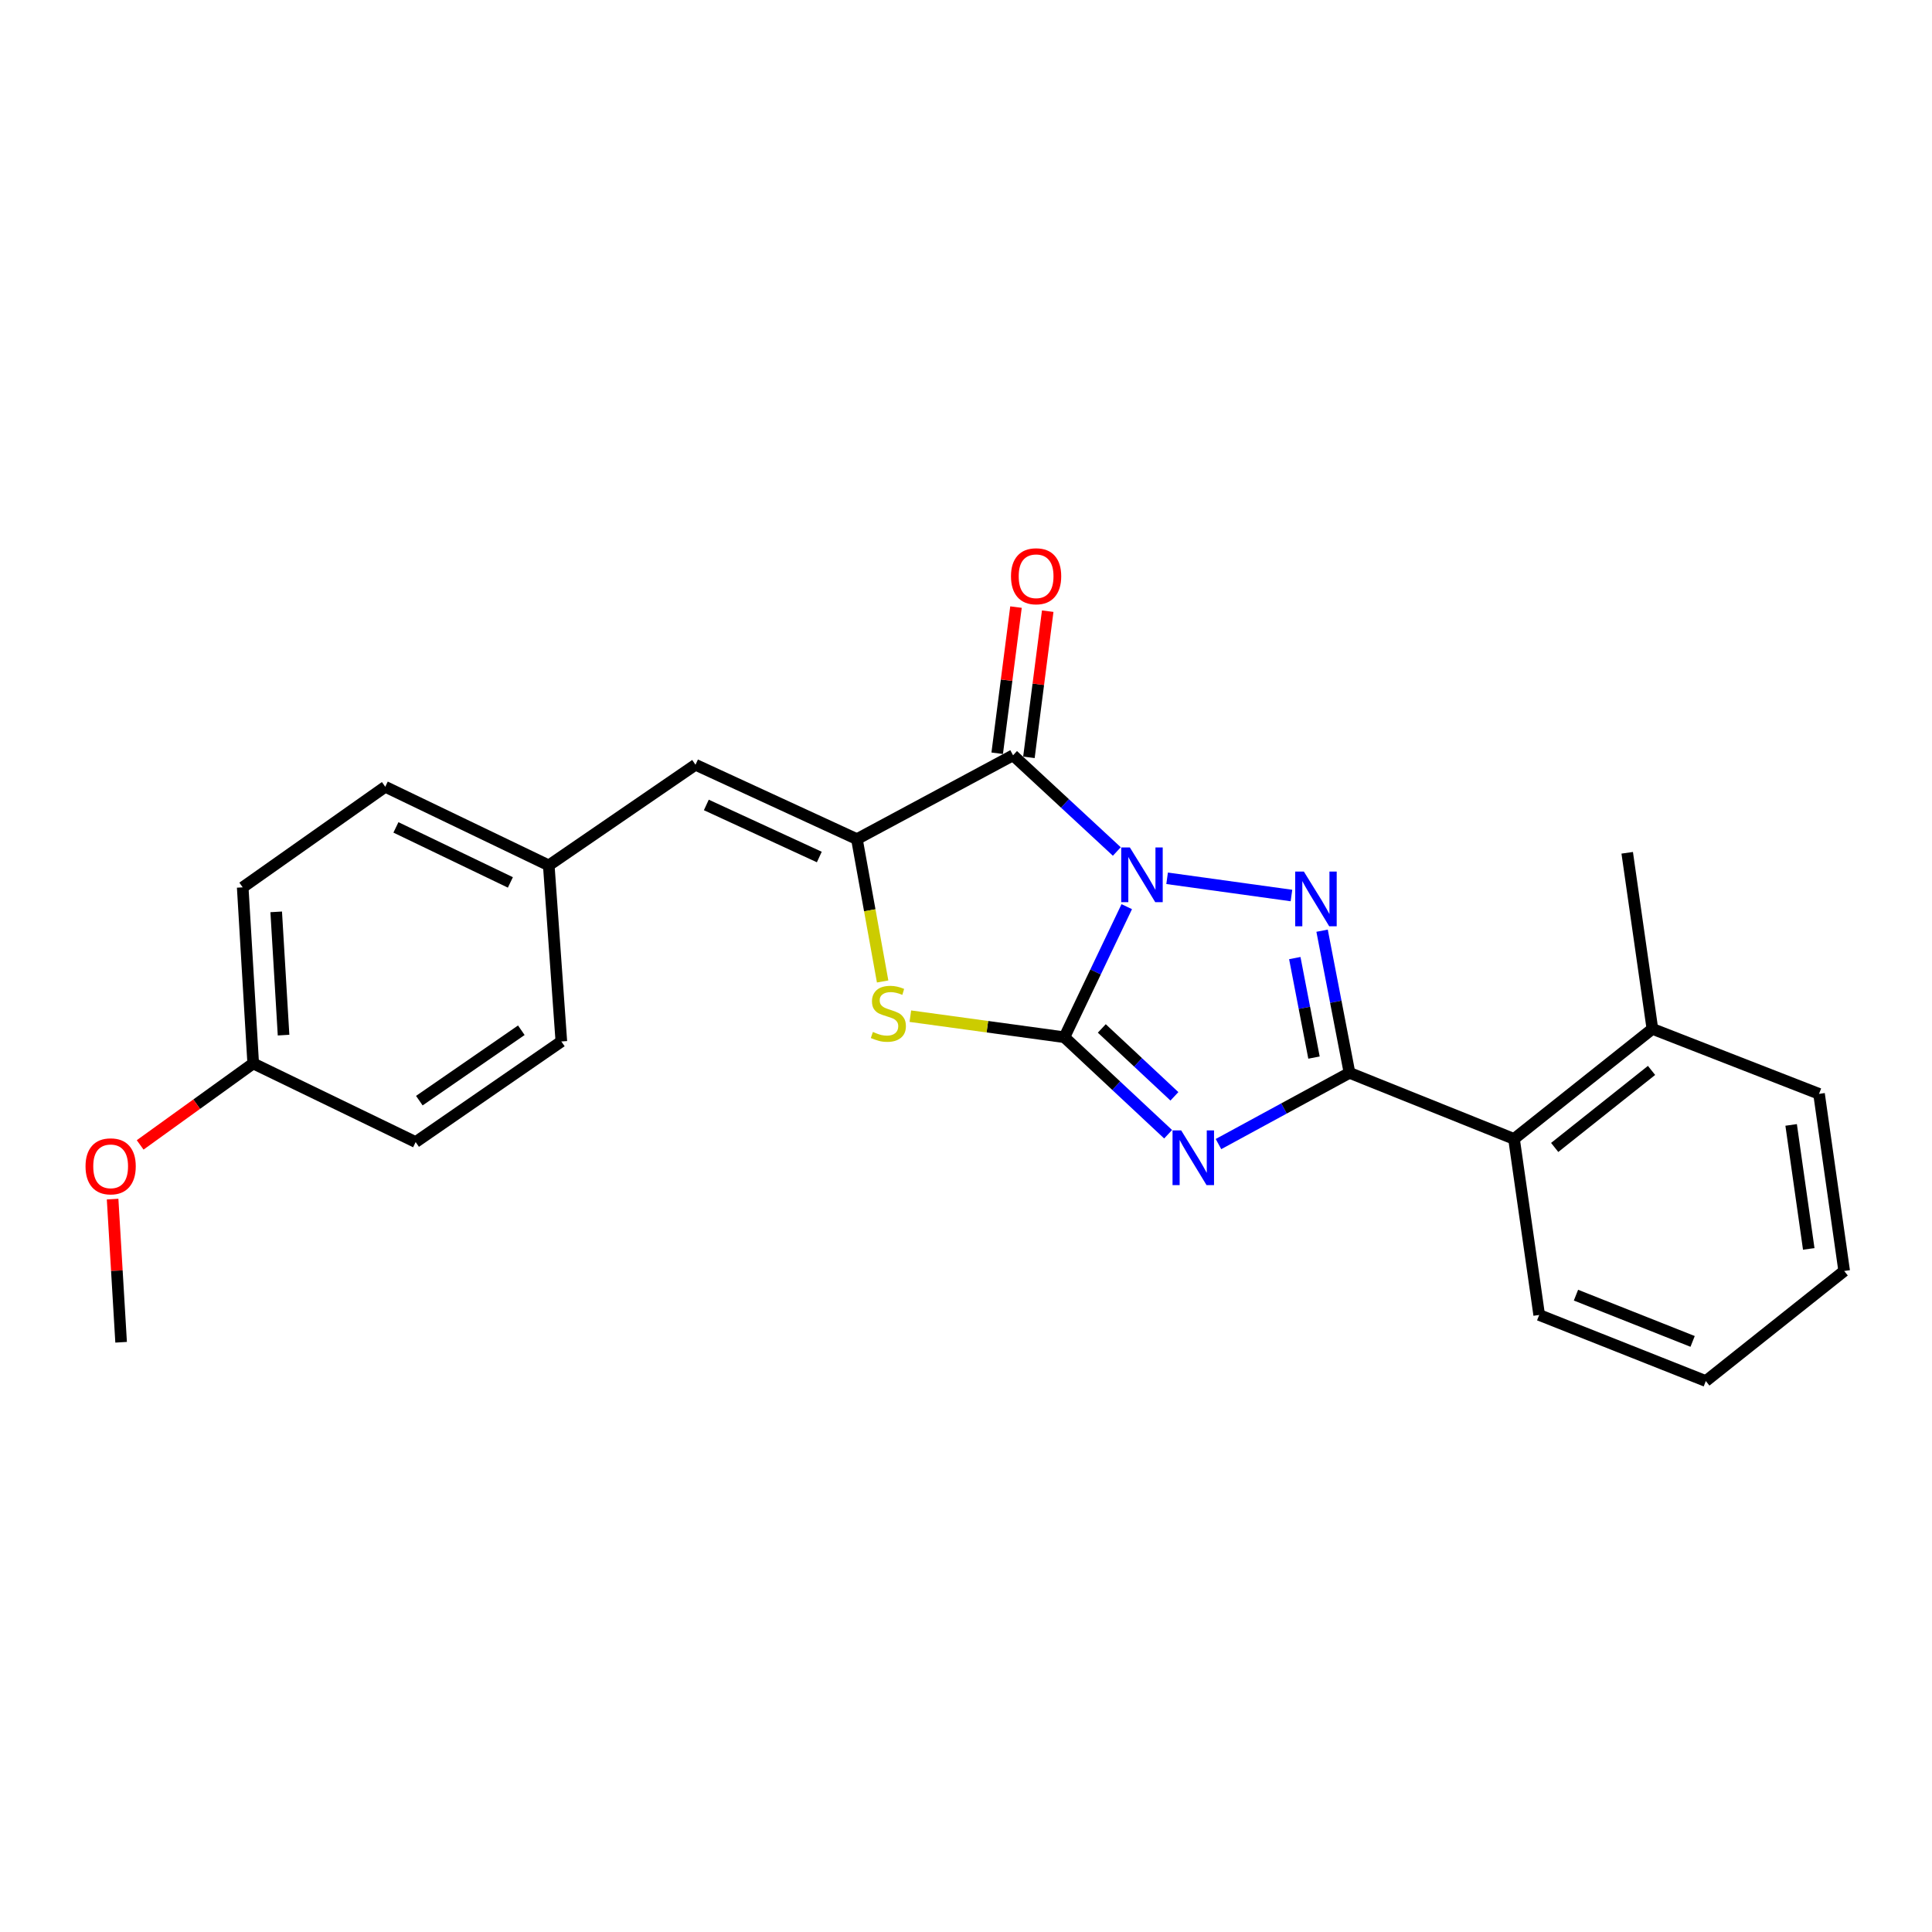 <?xml version='1.0' encoding='iso-8859-1'?>
<svg version='1.1' baseProfile='full'
              xmlns='http://www.w3.org/2000/svg'
                      xmlns:rdkit='http://www.rdkit.org/xml'
                      xmlns:xlink='http://www.w3.org/1999/xlink'
                  xml:space='preserve'
width='1000px' height='1000px' viewBox='0 0 1000 1000'>
<!-- END OF HEADER -->
<rect style='opacity:1.0;fill:#FFFFFF;stroke:none' width='1000' height='1000' x='0' y='0'> </rect>
<path class='bond-0' d='M 583.206,469.287 L 567.067,503.082' style='fill:none;fill-rule:evenodd;stroke:#0000FF;stroke-width:6px;stroke-linecap:butt;stroke-linejoin:miter;stroke-opacity:1' />
<path class='bond-0' d='M 567.067,503.082 L 550.927,536.876' style='fill:none;fill-rule:evenodd;stroke:#000000;stroke-width:6px;stroke-linecap:butt;stroke-linejoin:miter;stroke-opacity:1' />
<path class='bond-2' d='M 604.094,454.601 L 668.453,463.52' style='fill:none;fill-rule:evenodd;stroke:#0000FF;stroke-width:6px;stroke-linecap:butt;stroke-linejoin:miter;stroke-opacity:1' />
<path class='bond-4' d='M 578.067,440.732 L 551.212,415.835' style='fill:none;fill-rule:evenodd;stroke:#0000FF;stroke-width:6px;stroke-linecap:butt;stroke-linejoin:miter;stroke-opacity:1' />
<path class='bond-4' d='M 551.212,415.835 L 524.357,390.939' style='fill:none;fill-rule:evenodd;stroke:#000000;stroke-width:6px;stroke-linecap:butt;stroke-linejoin:miter;stroke-opacity:1' />
<path class='bond-1' d='M 550.927,536.876 L 577.773,561.979' style='fill:none;fill-rule:evenodd;stroke:#000000;stroke-width:6px;stroke-linecap:butt;stroke-linejoin:miter;stroke-opacity:1' />
<path class='bond-1' d='M 577.773,561.979 L 604.619,587.082' style='fill:none;fill-rule:evenodd;stroke:#0000FF;stroke-width:6px;stroke-linecap:butt;stroke-linejoin:miter;stroke-opacity:1' />
<path class='bond-1' d='M 570.288,532.315 L 589.08,549.887' style='fill:none;fill-rule:evenodd;stroke:#000000;stroke-width:6px;stroke-linecap:butt;stroke-linejoin:miter;stroke-opacity:1' />
<path class='bond-1' d='M 589.08,549.887 L 607.872,567.459' style='fill:none;fill-rule:evenodd;stroke:#0000FF;stroke-width:6px;stroke-linecap:butt;stroke-linejoin:miter;stroke-opacity:1' />
<path class='bond-6' d='M 550.927,536.876 L 511.06,531.424' style='fill:none;fill-rule:evenodd;stroke:#000000;stroke-width:6px;stroke-linecap:butt;stroke-linejoin:miter;stroke-opacity:1' />
<path class='bond-6' d='M 511.06,531.424 L 471.192,525.971' style='fill:none;fill-rule:evenodd;stroke:#CCCC00;stroke-width:6px;stroke-linecap:butt;stroke-linejoin:miter;stroke-opacity:1' />
<path class='bond-24' d='M 630.683,592.171 L 664.592,573.739' style='fill:none;fill-rule:evenodd;stroke:#0000FF;stroke-width:6px;stroke-linecap:butt;stroke-linejoin:miter;stroke-opacity:1' />
<path class='bond-24' d='M 664.592,573.739 L 698.502,555.307' style='fill:none;fill-rule:evenodd;stroke:#000000;stroke-width:6px;stroke-linecap:butt;stroke-linejoin:miter;stroke-opacity:1' />
<path class='bond-3' d='M 684.311,481.73 L 691.406,518.519' style='fill:none;fill-rule:evenodd;stroke:#0000FF;stroke-width:6px;stroke-linecap:butt;stroke-linejoin:miter;stroke-opacity:1' />
<path class='bond-3' d='M 691.406,518.519 L 698.502,555.307' style='fill:none;fill-rule:evenodd;stroke:#000000;stroke-width:6px;stroke-linecap:butt;stroke-linejoin:miter;stroke-opacity:1' />
<path class='bond-3' d='M 670.185,495.902 L 675.151,521.654' style='fill:none;fill-rule:evenodd;stroke:#0000FF;stroke-width:6px;stroke-linecap:butt;stroke-linejoin:miter;stroke-opacity:1' />
<path class='bond-3' d='M 675.151,521.654 L 680.118,547.406' style='fill:none;fill-rule:evenodd;stroke:#000000;stroke-width:6px;stroke-linecap:butt;stroke-linejoin:miter;stroke-opacity:1' />
<path class='bond-8' d='M 698.502,555.307 L 783.657,589.501' style='fill:none;fill-rule:evenodd;stroke:#000000;stroke-width:6px;stroke-linecap:butt;stroke-linejoin:miter;stroke-opacity:1' />
<path class='bond-5' d='M 524.357,390.939 L 443.534,434.33' style='fill:none;fill-rule:evenodd;stroke:#000000;stroke-width:6px;stroke-linecap:butt;stroke-linejoin:miter;stroke-opacity:1' />
<path class='bond-9' d='M 532.567,391.995 L 537.432,354.168' style='fill:none;fill-rule:evenodd;stroke:#000000;stroke-width:6px;stroke-linecap:butt;stroke-linejoin:miter;stroke-opacity:1' />
<path class='bond-9' d='M 537.432,354.168 L 542.296,316.341' style='fill:none;fill-rule:evenodd;stroke:#FF0000;stroke-width:6px;stroke-linecap:butt;stroke-linejoin:miter;stroke-opacity:1' />
<path class='bond-9' d='M 516.148,389.883 L 521.012,352.056' style='fill:none;fill-rule:evenodd;stroke:#000000;stroke-width:6px;stroke-linecap:butt;stroke-linejoin:miter;stroke-opacity:1' />
<path class='bond-9' d='M 521.012,352.056 L 525.877,314.23' style='fill:none;fill-rule:evenodd;stroke:#FF0000;stroke-width:6px;stroke-linecap:butt;stroke-linejoin:miter;stroke-opacity:1' />
<path class='bond-7' d='M 443.534,434.33 L 359.989,395.832' style='fill:none;fill-rule:evenodd;stroke:#000000;stroke-width:6px;stroke-linecap:butt;stroke-linejoin:miter;stroke-opacity:1' />
<path class='bond-7' d='M 424.074,443.59 L 365.592,416.641' style='fill:none;fill-rule:evenodd;stroke:#000000;stroke-width:6px;stroke-linecap:butt;stroke-linejoin:miter;stroke-opacity:1' />
<path class='bond-25' d='M 443.534,434.33 L 450.191,471.168' style='fill:none;fill-rule:evenodd;stroke:#000000;stroke-width:6px;stroke-linecap:butt;stroke-linejoin:miter;stroke-opacity:1' />
<path class='bond-25' d='M 450.191,471.168 L 456.848,508.006' style='fill:none;fill-rule:evenodd;stroke:#CCCC00;stroke-width:6px;stroke-linecap:butt;stroke-linejoin:miter;stroke-opacity:1' />
<path class='bond-11' d='M 359.989,395.832 L 284.04,447.923' style='fill:none;fill-rule:evenodd;stroke:#000000;stroke-width:6px;stroke-linecap:butt;stroke-linejoin:miter;stroke-opacity:1' />
<path class='bond-10' d='M 783.657,589.501 L 855.273,532.545' style='fill:none;fill-rule:evenodd;stroke:#000000;stroke-width:6px;stroke-linecap:butt;stroke-linejoin:miter;stroke-opacity:1' />
<path class='bond-10' d='M 804.703,593.915 L 854.835,554.045' style='fill:none;fill-rule:evenodd;stroke:#000000;stroke-width:6px;stroke-linecap:butt;stroke-linejoin:miter;stroke-opacity:1' />
<path class='bond-18' d='M 783.657,589.501 L 796.679,680.625' style='fill:none;fill-rule:evenodd;stroke:#000000;stroke-width:6px;stroke-linecap:butt;stroke-linejoin:miter;stroke-opacity:1' />
<path class='bond-19' d='M 855.273,532.545 L 842.241,441.403' style='fill:none;fill-rule:evenodd;stroke:#000000;stroke-width:6px;stroke-linecap:butt;stroke-linejoin:miter;stroke-opacity:1' />
<path class='bond-20' d='M 855.273,532.545 L 941.532,566.178' style='fill:none;fill-rule:evenodd;stroke:#000000;stroke-width:6px;stroke-linecap:butt;stroke-linejoin:miter;stroke-opacity:1' />
<path class='bond-13' d='M 284.04,447.923 L 290.552,539.065' style='fill:none;fill-rule:evenodd;stroke:#000000;stroke-width:6px;stroke-linecap:butt;stroke-linejoin:miter;stroke-opacity:1' />
<path class='bond-14' d='M 284.04,447.923 L 199.41,407.236' style='fill:none;fill-rule:evenodd;stroke:#000000;stroke-width:6px;stroke-linecap:butt;stroke-linejoin:miter;stroke-opacity:1' />
<path class='bond-14' d='M 264.173,456.74 L 204.932,428.259' style='fill:none;fill-rule:evenodd;stroke:#000000;stroke-width:6px;stroke-linecap:butt;stroke-linejoin:miter;stroke-opacity:1' />
<path class='bond-12' d='M 131.058,550.433 L 125.623,459.291' style='fill:none;fill-rule:evenodd;stroke:#000000;stroke-width:6px;stroke-linecap:butt;stroke-linejoin:miter;stroke-opacity:1' />
<path class='bond-12' d='M 146.768,535.776 L 142.963,471.977' style='fill:none;fill-rule:evenodd;stroke:#000000;stroke-width:6px;stroke-linecap:butt;stroke-linejoin:miter;stroke-opacity:1' />
<path class='bond-17' d='M 131.058,550.433 L 101.801,571.517' style='fill:none;fill-rule:evenodd;stroke:#000000;stroke-width:6px;stroke-linecap:butt;stroke-linejoin:miter;stroke-opacity:1' />
<path class='bond-17' d='M 101.801,571.517 L 72.545,592.602' style='fill:none;fill-rule:evenodd;stroke:#FF0000;stroke-width:6px;stroke-linecap:butt;stroke-linejoin:miter;stroke-opacity:1' />
<path class='bond-26' d='M 131.058,550.433 L 215.137,591.129' style='fill:none;fill-rule:evenodd;stroke:#000000;stroke-width:6px;stroke-linecap:butt;stroke-linejoin:miter;stroke-opacity:1' />
<path class='bond-15' d='M 290.552,539.065 L 215.137,591.129' style='fill:none;fill-rule:evenodd;stroke:#000000;stroke-width:6px;stroke-linecap:butt;stroke-linejoin:miter;stroke-opacity:1' />
<path class='bond-15' d='M 269.834,533.251 L 217.044,569.696' style='fill:none;fill-rule:evenodd;stroke:#000000;stroke-width:6px;stroke-linecap:butt;stroke-linejoin:miter;stroke-opacity:1' />
<path class='bond-16' d='M 199.41,407.236 L 125.623,459.291' style='fill:none;fill-rule:evenodd;stroke:#000000;stroke-width:6px;stroke-linecap:butt;stroke-linejoin:miter;stroke-opacity:1' />
<path class='bond-21' d='M 58.284,620.652 L 60.486,657.702' style='fill:none;fill-rule:evenodd;stroke:#FF0000;stroke-width:6px;stroke-linecap:butt;stroke-linejoin:miter;stroke-opacity:1' />
<path class='bond-21' d='M 60.486,657.702 L 62.688,694.752' style='fill:none;fill-rule:evenodd;stroke:#000000;stroke-width:6px;stroke-linecap:butt;stroke-linejoin:miter;stroke-opacity:1' />
<path class='bond-22' d='M 796.679,680.625 L 882.929,714.829' style='fill:none;fill-rule:evenodd;stroke:#000000;stroke-width:6px;stroke-linecap:butt;stroke-linejoin:miter;stroke-opacity:1' />
<path class='bond-22' d='M 815.719,670.367 L 876.094,694.309' style='fill:none;fill-rule:evenodd;stroke:#000000;stroke-width:6px;stroke-linecap:butt;stroke-linejoin:miter;stroke-opacity:1' />
<path class='bond-27' d='M 941.532,566.178 L 954.545,657.853' style='fill:none;fill-rule:evenodd;stroke:#000000;stroke-width:6px;stroke-linecap:butt;stroke-linejoin:miter;stroke-opacity:1' />
<path class='bond-27' d='M 927.094,582.256 L 936.203,646.429' style='fill:none;fill-rule:evenodd;stroke:#000000;stroke-width:6px;stroke-linecap:butt;stroke-linejoin:miter;stroke-opacity:1' />
<path class='bond-23' d='M 882.929,714.829 L 954.545,657.853' style='fill:none;fill-rule:evenodd;stroke:#000000;stroke-width:6px;stroke-linecap:butt;stroke-linejoin:miter;stroke-opacity:1' />
<path  class='atom-0' d='M 584.821 438.638
L 594.101 453.638
Q 595.021 455.118, 596.501 457.798
Q 597.981 460.478, 598.061 460.638
L 598.061 438.638
L 601.821 438.638
L 601.821 466.958
L 597.941 466.958
L 587.981 450.558
Q 586.821 448.638, 585.581 446.438
Q 584.381 444.238, 584.021 443.558
L 584.021 466.958
L 580.341 466.958
L 580.341 438.638
L 584.821 438.638
' fill='#0000FF'/>
<path  class='atom-2' d='M 611.382 585.099
L 620.662 600.099
Q 621.582 601.579, 623.062 604.259
Q 624.542 606.939, 624.622 607.099
L 624.622 585.099
L 628.382 585.099
L 628.382 613.419
L 624.502 613.419
L 614.542 597.019
Q 613.382 595.099, 612.142 592.899
Q 610.942 590.699, 610.582 590.019
L 610.582 613.419
L 606.902 613.419
L 606.902 585.099
L 611.382 585.099
' fill='#0000FF'/>
<path  class='atom-3' d='M 674.878 451.118
L 684.158 466.118
Q 685.078 467.598, 686.558 470.278
Q 688.038 472.958, 688.118 473.118
L 688.118 451.118
L 691.878 451.118
L 691.878 479.438
L 687.998 479.438
L 678.038 463.038
Q 676.878 461.118, 675.638 458.918
Q 674.438 456.718, 674.078 456.038
L 674.078 479.438
L 670.398 479.438
L 670.398 451.118
L 674.878 451.118
' fill='#0000FF'/>
<path  class='atom-7' d='M 451.813 534.135
Q 452.133 534.255, 453.453 534.815
Q 454.773 535.375, 456.213 535.735
Q 457.693 536.055, 459.133 536.055
Q 461.813 536.055, 463.373 534.775
Q 464.933 533.455, 464.933 531.175
Q 464.933 529.615, 464.133 528.655
Q 463.373 527.695, 462.173 527.175
Q 460.973 526.655, 458.973 526.055
Q 456.453 525.295, 454.933 524.575
Q 453.453 523.855, 452.373 522.335
Q 451.333 520.815, 451.333 518.255
Q 451.333 514.695, 453.733 512.495
Q 456.173 510.295, 460.973 510.295
Q 464.253 510.295, 467.973 511.855
L 467.053 514.935
Q 463.653 513.535, 461.093 513.535
Q 458.333 513.535, 456.813 514.695
Q 455.293 515.815, 455.333 517.775
Q 455.333 519.295, 456.093 520.215
Q 456.893 521.135, 458.013 521.655
Q 459.173 522.175, 461.093 522.775
Q 463.653 523.575, 465.173 524.375
Q 466.693 525.175, 467.773 526.815
Q 468.893 528.415, 468.893 531.175
Q 468.893 535.095, 466.253 537.215
Q 463.653 539.295, 459.293 539.295
Q 456.773 539.295, 454.853 538.735
Q 452.973 538.215, 450.733 537.295
L 451.813 534.135
' fill='#CCCC00'/>
<path  class='atom-10' d='M 523.286 298.267
Q 523.286 291.467, 526.646 287.667
Q 530.006 283.867, 536.286 283.867
Q 542.566 283.867, 545.926 287.667
Q 549.286 291.467, 549.286 298.267
Q 549.286 305.147, 545.886 309.067
Q 542.486 312.947, 536.286 312.947
Q 530.046 312.947, 526.646 309.067
Q 523.286 305.187, 523.286 298.267
M 536.286 309.747
Q 540.606 309.747, 542.926 306.867
Q 545.286 303.947, 545.286 298.267
Q 545.286 292.707, 542.926 289.907
Q 540.606 287.067, 536.286 287.067
Q 531.966 287.067, 529.606 289.867
Q 527.286 292.667, 527.286 298.267
Q 527.286 303.987, 529.606 306.867
Q 531.966 309.747, 536.286 309.747
' fill='#FF0000'/>
<path  class='atom-18' d='M 44.271 603.69
Q 44.271 596.89, 47.631 593.09
Q 50.991 589.29, 57.271 589.29
Q 63.551 589.29, 66.911 593.09
Q 70.271 596.89, 70.271 603.69
Q 70.271 610.57, 66.871 614.49
Q 63.471 618.37, 57.271 618.37
Q 51.031 618.37, 47.631 614.49
Q 44.271 610.61, 44.271 603.69
M 57.271 615.17
Q 61.591 615.17, 63.911 612.29
Q 66.271 609.37, 66.271 603.69
Q 66.271 598.13, 63.911 595.33
Q 61.591 592.49, 57.271 592.49
Q 52.951 592.49, 50.591 595.29
Q 48.271 598.09, 48.271 603.69
Q 48.271 609.41, 50.591 612.29
Q 52.951 615.17, 57.271 615.17
' fill='#FF0000'/>
</svg>
